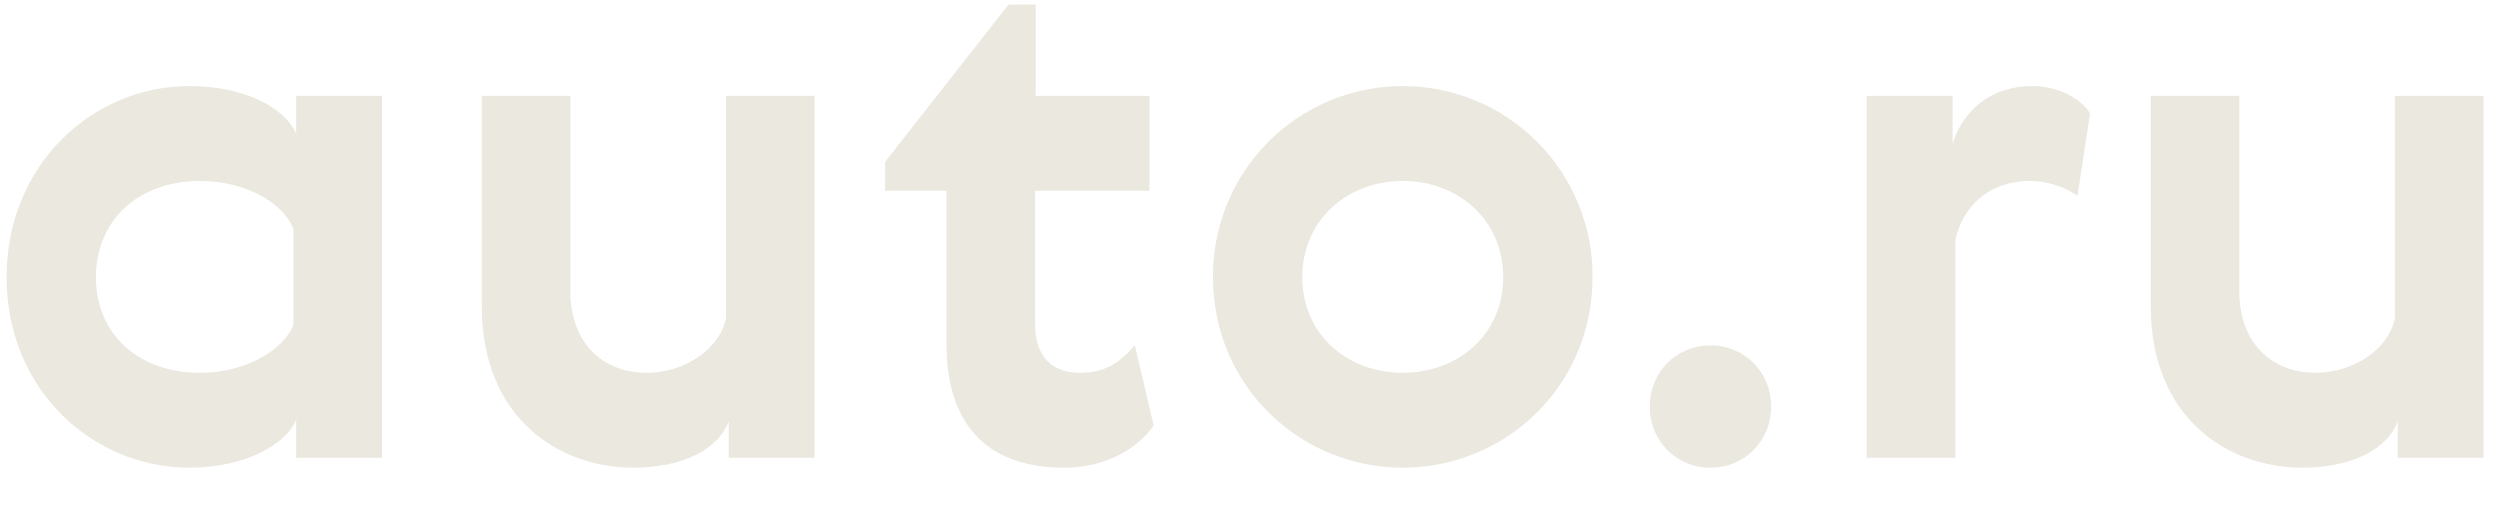 <?xml version="1.0" encoding="UTF-8"?> <svg xmlns="http://www.w3.org/2000/svg" width="76" height="16" viewBox="0 0 76 16" fill="none"> <path fill-rule="evenodd" clip-rule="evenodd" d="M5.758 2.616C7.37 2.616 8.643 3.236 9.004 4.068V2.915H11.613V13.918H9.004V12.765C8.643 13.576 7.37 14.217 5.758 14.217C2.831 14.217 0.201 11.867 0.201 8.427C0.201 4.987 2.831 2.616 5.758 2.616ZM6.077 11.334C7.412 11.334 8.579 10.693 8.919 9.881V6.953C8.579 6.12 7.413 5.501 6.077 5.501C4.21 5.501 2.916 6.697 2.916 8.427C2.916 10.157 4.21 11.334 6.077 11.334ZM14.646 2.914H17.339V8.854C17.339 10.436 18.337 11.333 19.652 11.333C20.797 11.333 21.879 10.628 22.07 9.667V2.915H24.764V13.918H22.154V12.807C21.858 13.618 20.819 14.217 19.249 14.217C17 14.217 14.646 12.721 14.646 9.303V2.914ZM35.072 12.936C34.563 13.662 33.587 14.218 32.357 14.218C29.939 14.218 28.773 12.829 28.773 10.457V5.799H26.906V4.923L30.66 0.137H31.487V2.914H34.944V5.799H31.466V9.86C31.466 10.949 32.102 11.334 32.823 11.334C33.566 11.334 34.011 11.056 34.499 10.5L35.071 12.935L35.072 12.936ZM42.644 14.218C39.547 14.218 36.875 11.76 36.875 8.427C36.869 7.666 37.014 6.911 37.302 6.207C37.589 5.502 38.013 4.861 38.549 4.32C39.086 3.78 39.724 3.351 40.426 3.059C41.129 2.766 41.883 2.616 42.644 2.616C43.405 2.616 44.159 2.766 44.862 3.059C45.565 3.351 46.203 3.78 46.739 4.32C47.275 4.86 47.699 5.502 47.987 6.206C48.274 6.911 48.419 7.666 48.413 8.427C48.413 11.76 45.742 14.218 42.644 14.218ZM42.644 11.333C44.341 11.333 45.698 10.158 45.698 8.427C45.698 6.697 44.34 5.501 42.644 5.501C40.947 5.501 39.589 6.697 39.589 8.427C39.589 10.157 40.947 11.333 42.644 11.333ZM51.998 10.5C53.037 10.5 53.843 11.312 53.843 12.359C53.843 13.406 53.037 14.218 51.998 14.218C50.958 14.218 50.153 13.406 50.153 12.359C50.153 11.312 50.958 10.5 51.998 10.5ZM63.155 5.949C62.729 5.661 62.228 5.505 61.714 5.5C60.462 5.5 59.655 6.291 59.444 7.295V13.918H56.749V2.914H59.359V4.367C59.677 3.342 60.546 2.616 61.777 2.616C62.583 2.616 63.262 3.001 63.538 3.449L63.155 5.949ZM65.382 2.914H68.075V8.854C68.075 10.436 69.073 11.333 70.388 11.333C71.534 11.333 72.615 10.628 72.806 9.667V2.915H75.5V13.918H72.892V12.807C72.595 13.618 71.556 14.217 69.986 14.217C67.737 14.217 65.383 12.721 65.383 9.303L65.382 2.914Z" fill="#EBE8E0"></path> </svg> 